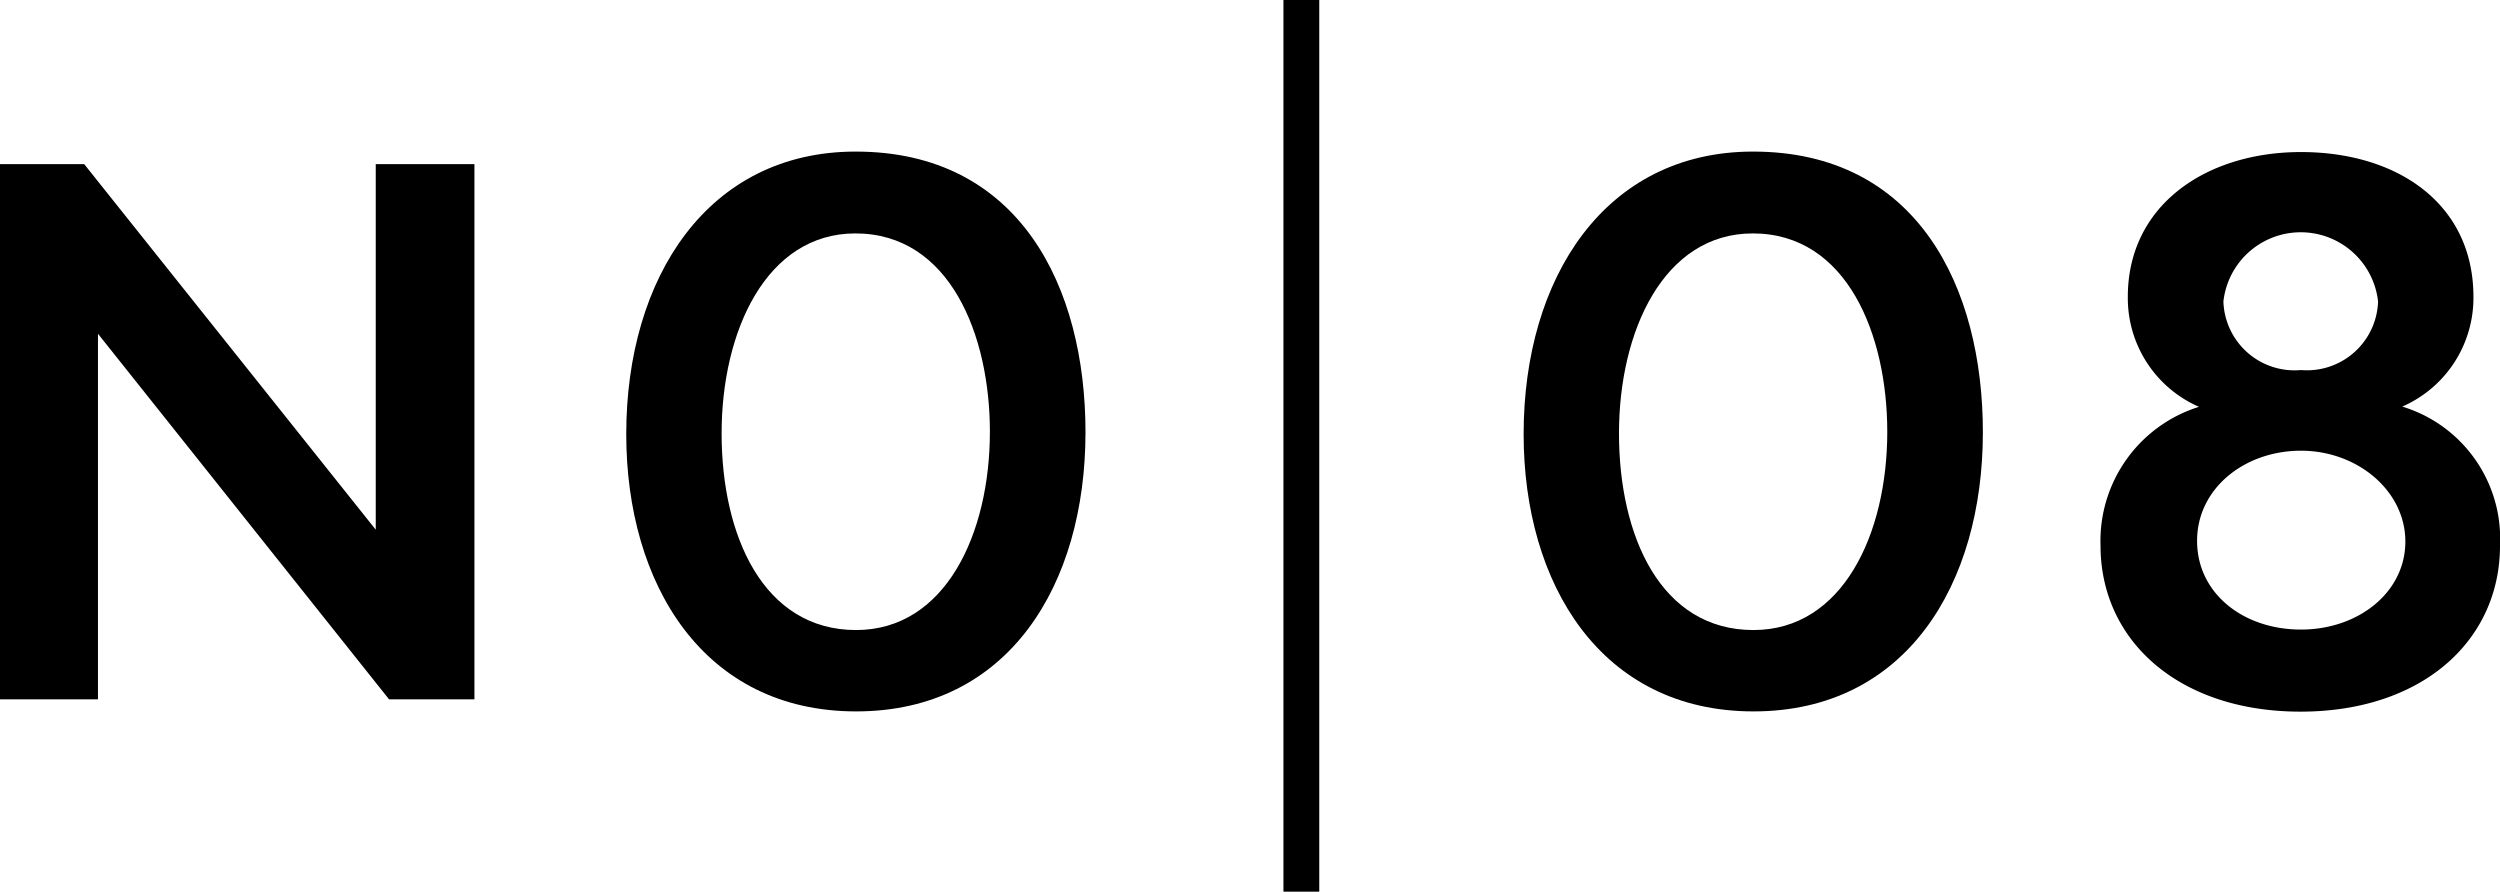 <svg xmlns="http://www.w3.org/2000/svg" width="105.39" height="37.59" viewBox="0 0 105.39 37.59"><defs><style>.cls-1{stroke:#000;stroke-miterlimit:10;stroke-width:1.51px;}</style></defs><g id="レイヤー_2" data-name="レイヤー 2"><g id="レイヤー_1-2" data-name="レイヤー 1"><path d="M20,29.48H16.4L4.13,14.07V29.48H0V6.92H3.55L15.84,22.33V6.92H20Z"/><path d="M26.4,18.3c0-6.6,3.44-11.91,9.67-11.91,6.92,0,9.69,5.71,9.69,11.83,0,6.42-3.23,11.77-9.67,11.77S26.4,24.62,26.4,18.3Zm15.33-.1c0-4.06-1.68-8.36-5.67-8.36-3.75,0-5.64,4.11-5.64,8.43s1.76,8.29,5.67,8.29C39.85,26.56,41.73,22.51,41.73,18.2Z"/><path d="M64.23,18.3c0-6.6,3.44-11.91,9.67-11.91,6.92,0,9.69,5.71,9.69,11.83,0,6.42-3.24,11.77-9.67,11.77S64.23,24.62,64.23,18.3Zm15.33-.1c0-4.06-1.68-8.36-5.67-8.36-3.75,0-5.64,4.11-5.64,8.43s1.75,8.29,5.67,8.29C77.68,26.56,79.56,22.51,79.56,18.2Z"/><path d="M97,6.41c4.08,0,7.27,2.19,7.27,6.1a5,5,0,0,1-3,4.63A5.82,5.82,0,0,1,105.39,23c0,4-3.27,7-8.41,7s-8.43-3-8.43-7a5.92,5.92,0,0,1,4.15-5.85,5,5,0,0,1-3-4.6C89.68,8.65,93,6.41,97,6.41Zm0,20.13c2.42,0,4.4-1.57,4.4-3.71S99.38,19,97,19s-4.38,1.59-4.38,3.8S94.56,26.54,97,26.54ZM97,15.6a3,3,0,0,0,3.25-2.89,3.28,3.28,0,0,0-6.52,0A3,3,0,0,0,97,15.6Z"/><line class="cls-1" x1="54.86" x2="54.86" y2="37.59"/></g></g></svg>
